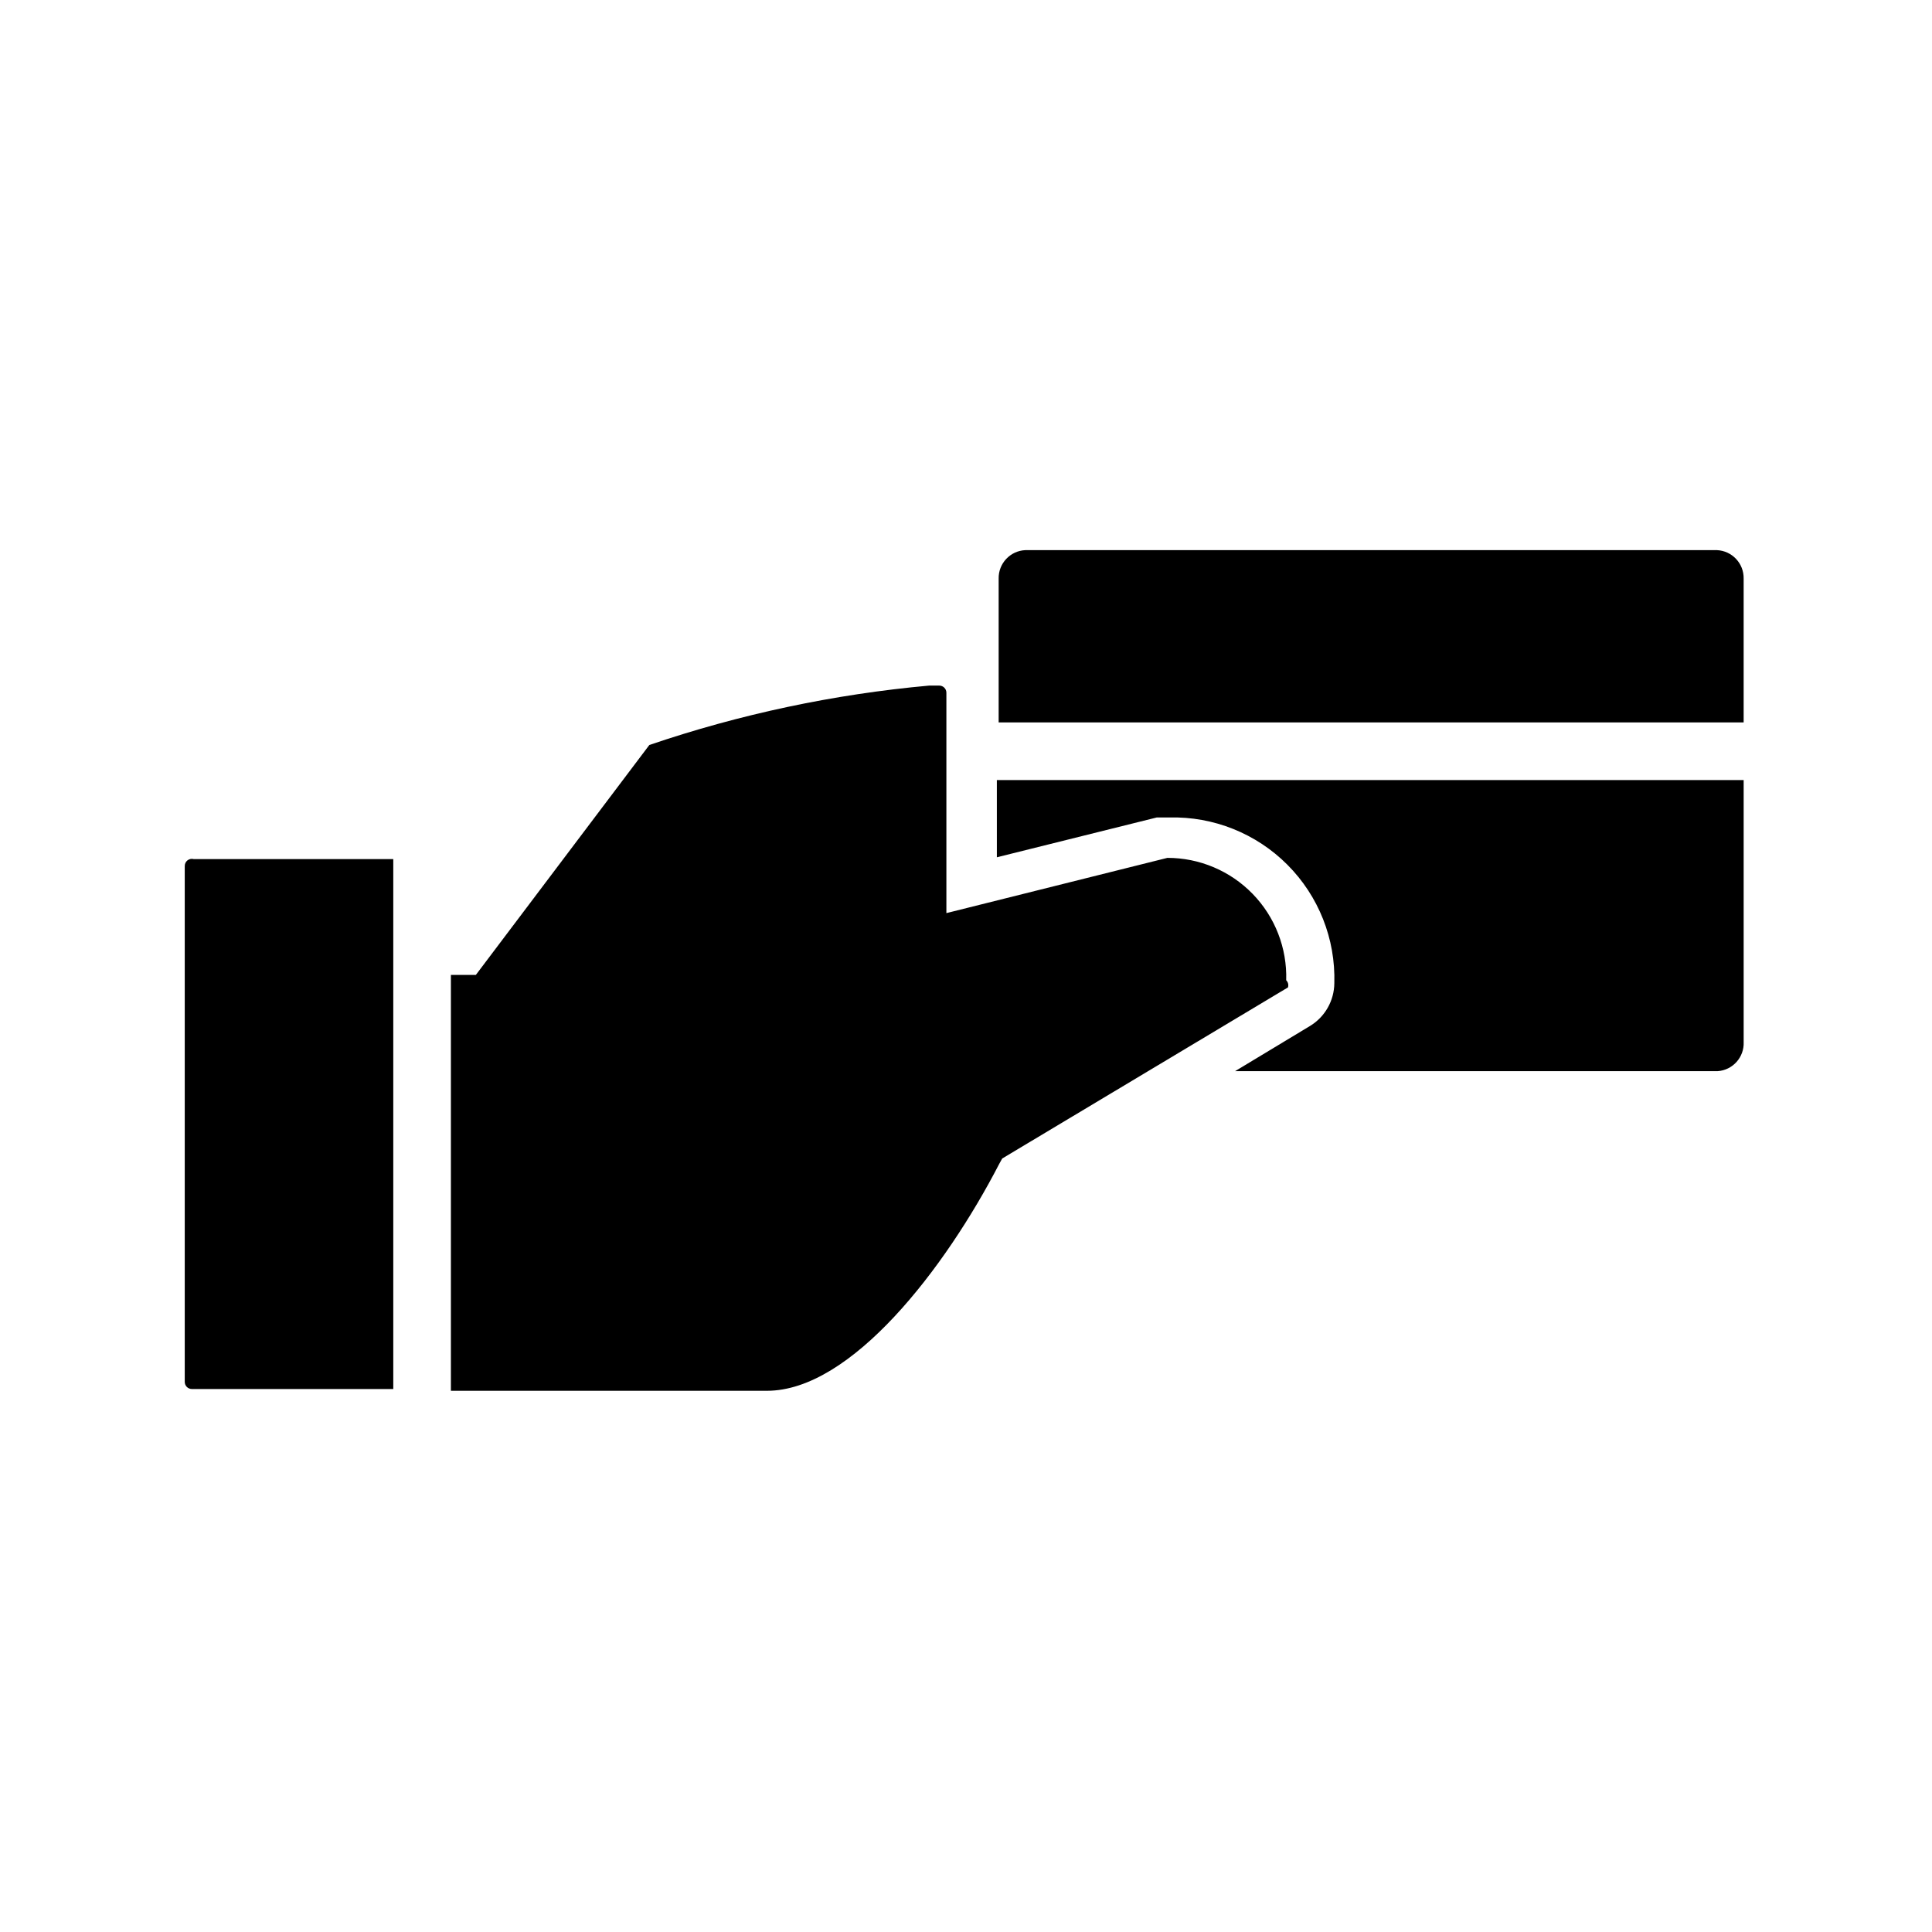 <?xml version="1.0" encoding="UTF-8"?>
<!-- Uploaded to: ICON Repo, www.iconrepo.com, Generator: ICON Repo Mixer Tools -->
<svg fill="#000000" width="800px" height="800px" version="1.1" viewBox="144 144 512 512" xmlns="http://www.w3.org/2000/svg">
 <path d="m485.33 405.67-75.73 45.344-0.789 1.418c-14.328 27.711-39.203 60.141-61.559 60.141h-83.758v-110.21h6.613l45.973-60.93v-0.004c24.008-8.172 48.898-13.457 74.156-15.742h2.676c0.5 0 0.98 0.199 1.336 0.551 0.355 0.355 0.555 0.836 0.555 1.336v58.41l58.566-14.641c8.516-0.004 16.672 3.445 22.605 9.555 5.934 6.109 9.137 14.363 8.883 22.879 0.496 0.492 0.676 1.219 0.473 1.891zm-292.37-31.488v136.03c0 1.043 0.844 1.891 1.891 1.891h53.371v-140.44h-52.902c-0.574-0.148-1.188-0.02-1.652 0.352-0.465 0.371-0.727 0.941-0.707 1.535zm406.04-84.391h-183.26c-4.023 0.172-7.172 3.531-7.086 7.559v38.102h197.43v-38.102c0.086-4.027-3.062-7.387-7.086-7.559zm-190.82 81.398 42.352-10.547h3.305l0.004-0.004c11.727-0.305 23.062 4.227 31.344 12.539 8.281 8.309 12.773 19.664 12.426 31.387-0.043 4.644-2.484 8.934-6.457 11.336l-19.836 11.965h127.84v0.004c4.027-0.254 7.109-3.688 6.93-7.715v-69.434h-197.91z"/>
</svg>